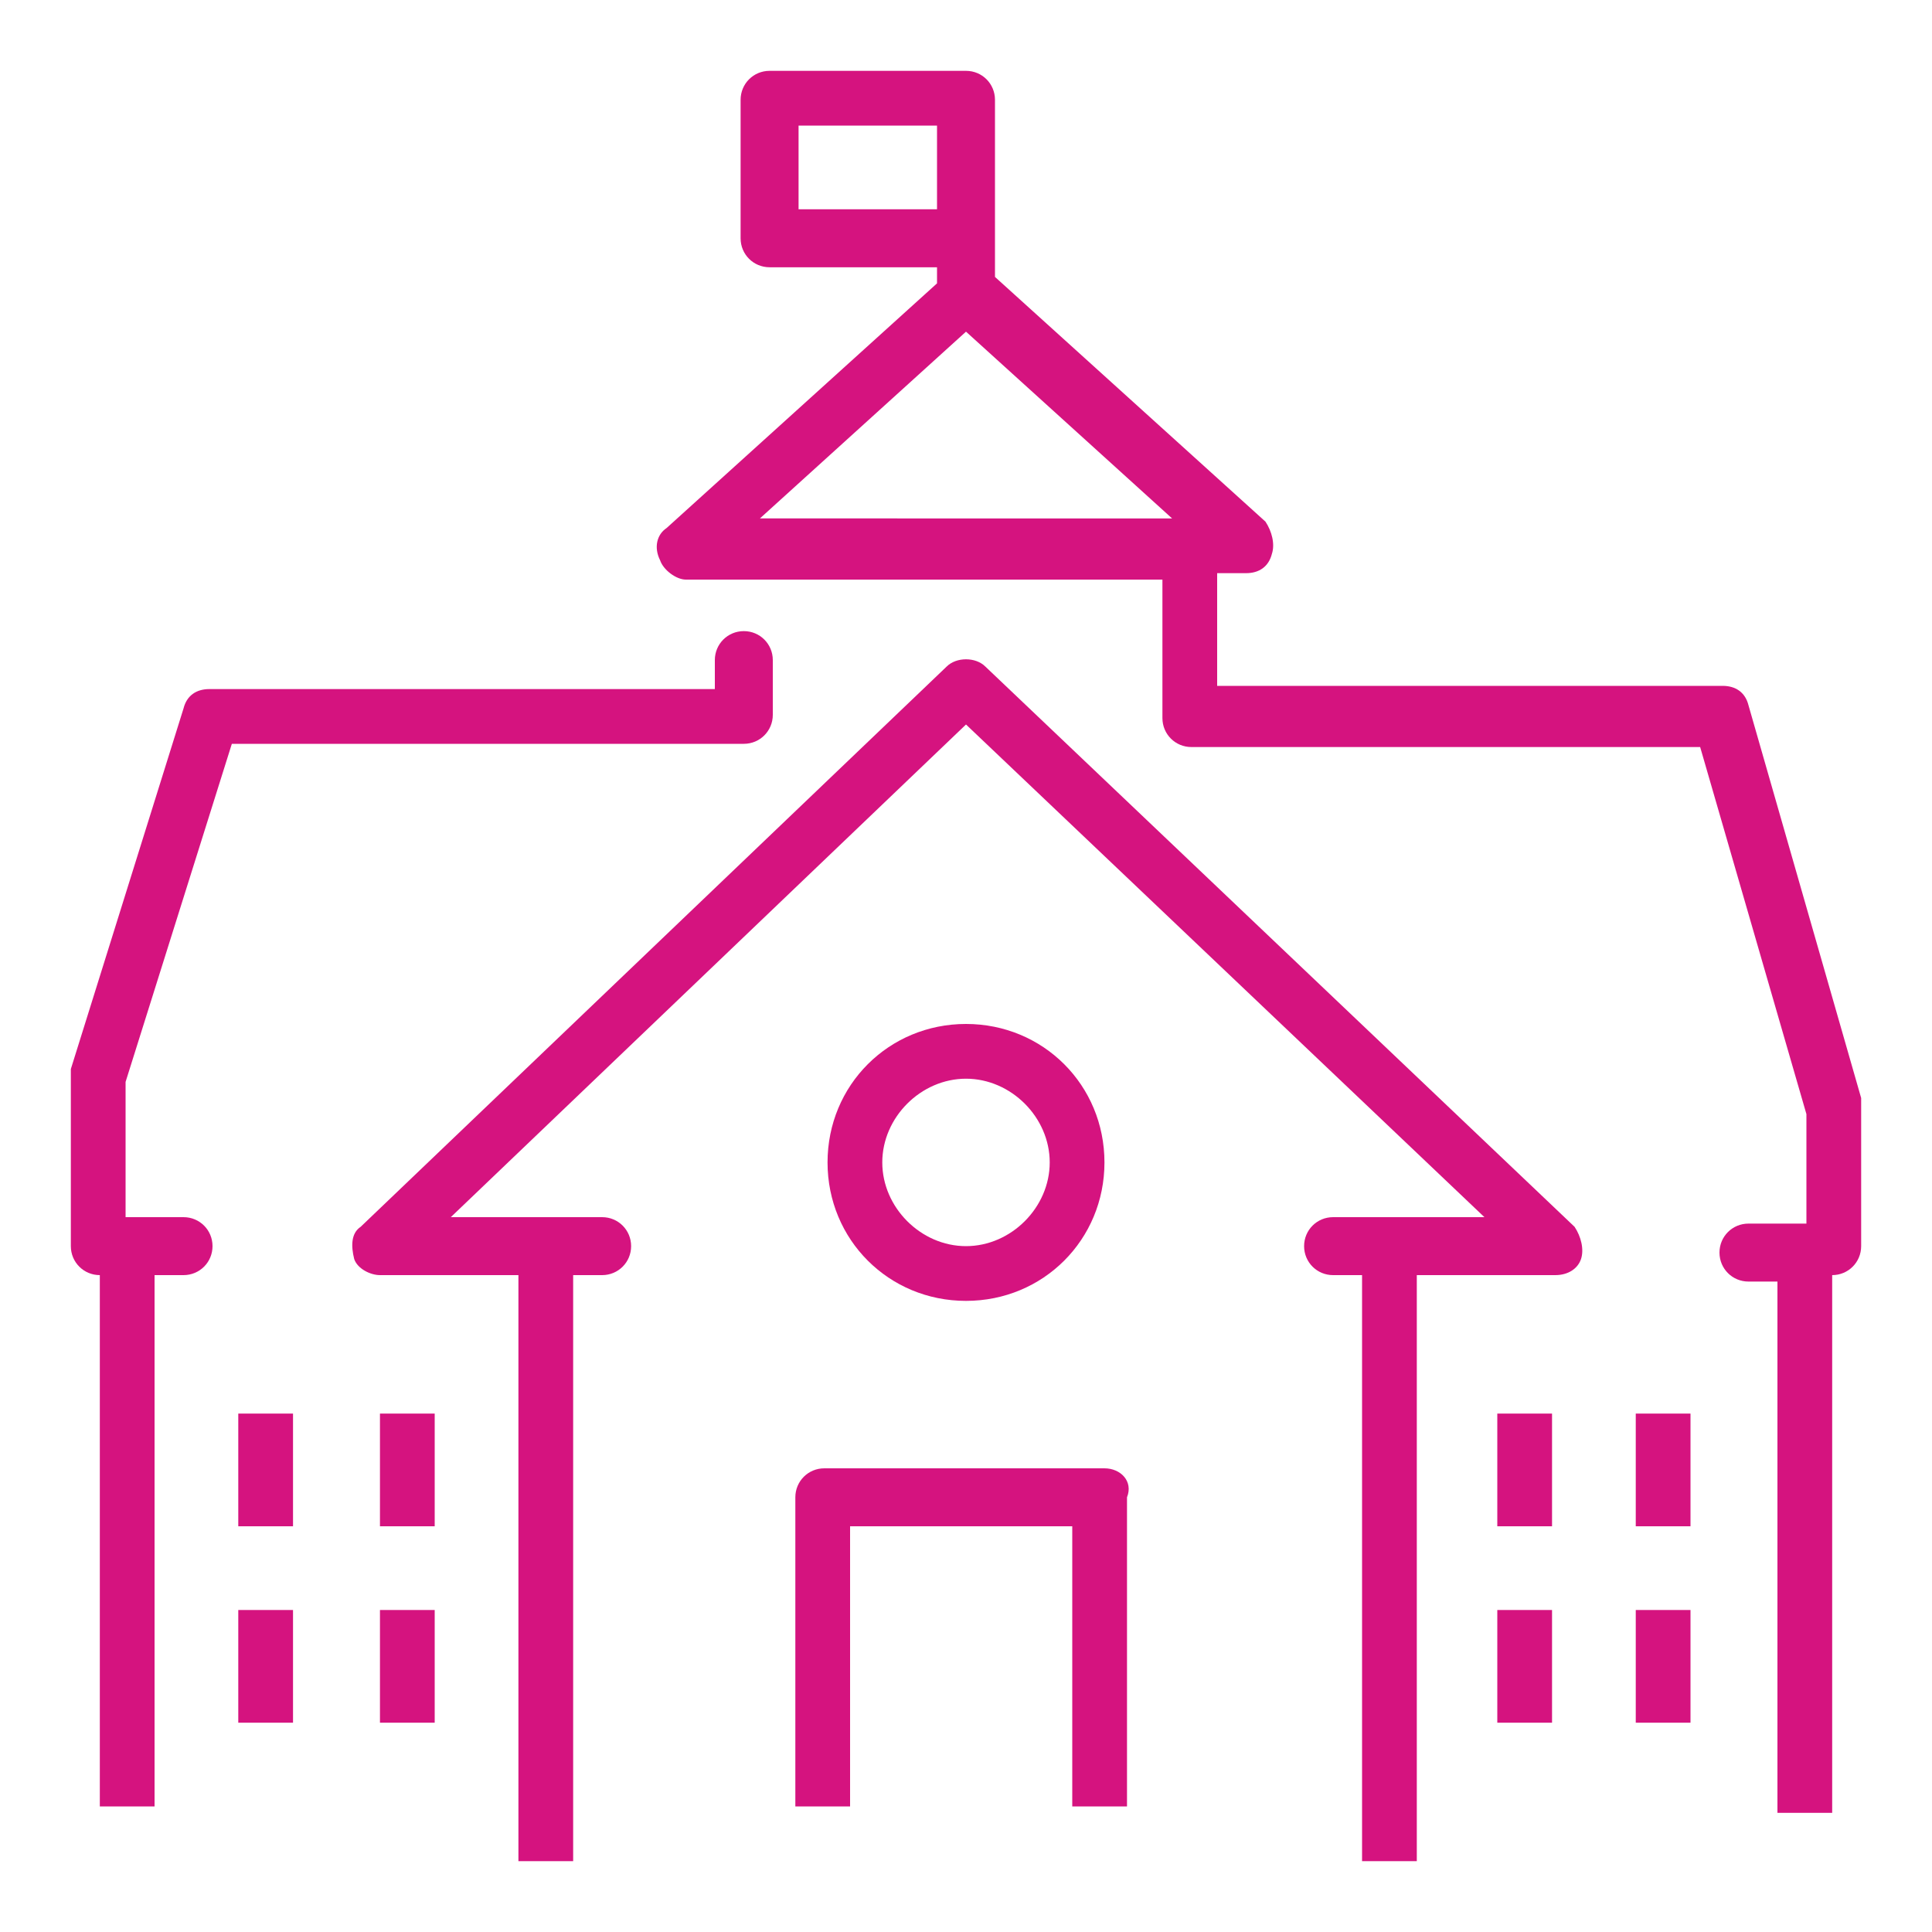 <?xml version="1.0" encoding="utf-8"?>
<!-- Generator: Adobe Illustrator 24.1.0, SVG Export Plug-In . SVG Version: 6.00 Build 0)  -->
<svg version="1.1" id="Ebene_1" xmlns="http://www.w3.org/2000/svg" xmlns:xlink="http://www.w3.org/1999/xlink" x="0px" y="0px"
	 width="60px" height="60px" viewBox="0 0 60 60" style="enable-background:new 0 0 60 60;" xml:space="preserve">
<style type="text/css">
	.st0{fill:#D5137F;}
</style>
<g>
	<path class="st0" d="M7.2,23.1h15.9c0.5,0,0.9-0.4,0.9-0.9v-1.7c0-0.5-0.4-0.9-0.9-0.9s-0.9,0.4-0.9,0.9v0.9H6.5
		c-0.4,0-0.7,0.2-0.8,0.6L2.2,33.2c0,0.1,0,0.2,0,0.3v5.2c0,0.5,0.4,0.9,0.9,0.9v16.5h1.7V39.6h0.9c0.5,0,0.9-0.4,0.9-0.9
		s-0.4-0.9-0.9-0.9H4.8H3.9v-4.2L7.2,23.1z"/>
	<path class="st0" d="M57.8,34.1l-3.5-12.2c-0.1-0.4-0.4-0.6-0.8-0.6H37.8v-3.5h0.9c0.4,0,0.7-0.2,0.8-0.6c0.1-0.3,0-0.7-0.2-1
		l-8.4-7.6V7.4V3.1c0-0.5-0.4-0.9-0.9-0.9h-6.1c-0.5,0-0.9,0.4-0.9,0.9v4.3c0,0.5,0.4,0.9,0.9,0.9h5.2v0.5l-8.4,7.6
		c-0.3,0.2-0.4,0.6-0.2,1c0.1,0.3,0.5,0.6,0.8,0.6h14.8v4.3c0,0.5,0.4,0.9,0.9,0.9h15.8l3.3,11.4V38h-0.9h-0.9
		c-0.5,0-0.9,0.4-0.9,0.9s0.4,0.9,0.9,0.9h0.9v16.5h1.7V39.6l0,0c0.5,0,0.9-0.4,0.9-0.9v-4.3C57.8,34.3,57.8,34.2,57.8,34.1z
		 M24.8,6.5V3.9h4.3v2.6H24.8z M30,10.3l6.4,5.8H23.6L30,10.3z"/>
	<path class="st0" d="M30.6,20.7c-0.3-0.3-0.9-0.3-1.2,0L11.2,38.1c-0.3,0.2-0.3,0.6-0.2,1c0.1,0.3,0.5,0.5,0.8,0.5h4.3v18.2h1.7
		V39.6h0.9c0.5,0,0.9-0.4,0.9-0.9s-0.4-0.9-0.9-0.9H17h-3l16-15.3l16.1,15.3h-3h-1.7c-0.5,0-0.9,0.4-0.9,0.9s0.4,0.9,0.9,0.9h0.9
		v18.2H44V39.6h4.3c0.4,0,0.7-0.2,0.8-0.5s0-0.7-0.2-1L30.6,20.7z"/>
	<path class="st0" d="M34.3,45.6h-8.7c-0.5,0-0.9,0.4-0.9,0.9v9.6h1.7v-8.7h6.9v8.7H35v-9.6C35.2,46,34.8,45.6,34.3,45.6z"/>
	<path class="st0" d="M34.3,36.1c0-2.4-1.9-4.3-4.3-4.3s-4.3,1.9-4.3,4.3s1.9,4.3,4.3,4.3S34.3,38.5,34.3,36.1z M27.4,36.1
		c0-1.4,1.2-2.6,2.6-2.6s2.6,1.2,2.6,2.6s-1.2,2.6-2.6,2.6S27.4,37.5,27.4,36.1z"/>
	<rect x="7.4" y="43.9" class="st0" width="1.7" height="3.5"/>
	<rect x="11.8" y="43.9" class="st0" width="1.7" height="3.5"/>
	<rect x="7.4" y="50" class="st0" width="1.7" height="3.5"/>
	<rect x="11.8" y="50" class="st0" width="1.7" height="3.5"/>
	<rect x="46.5" y="43.9" class="st0" width="1.7" height="3.5"/>
	<rect x="50.8" y="43.9" class="st0" width="1.7" height="3.5"/>
	<rect x="46.5" y="50" class="st0" width="1.7" height="3.5"/>
	<rect x="50.8" y="50" class="st0" width="1.7" height="3.5"/>
</g>
</svg>
